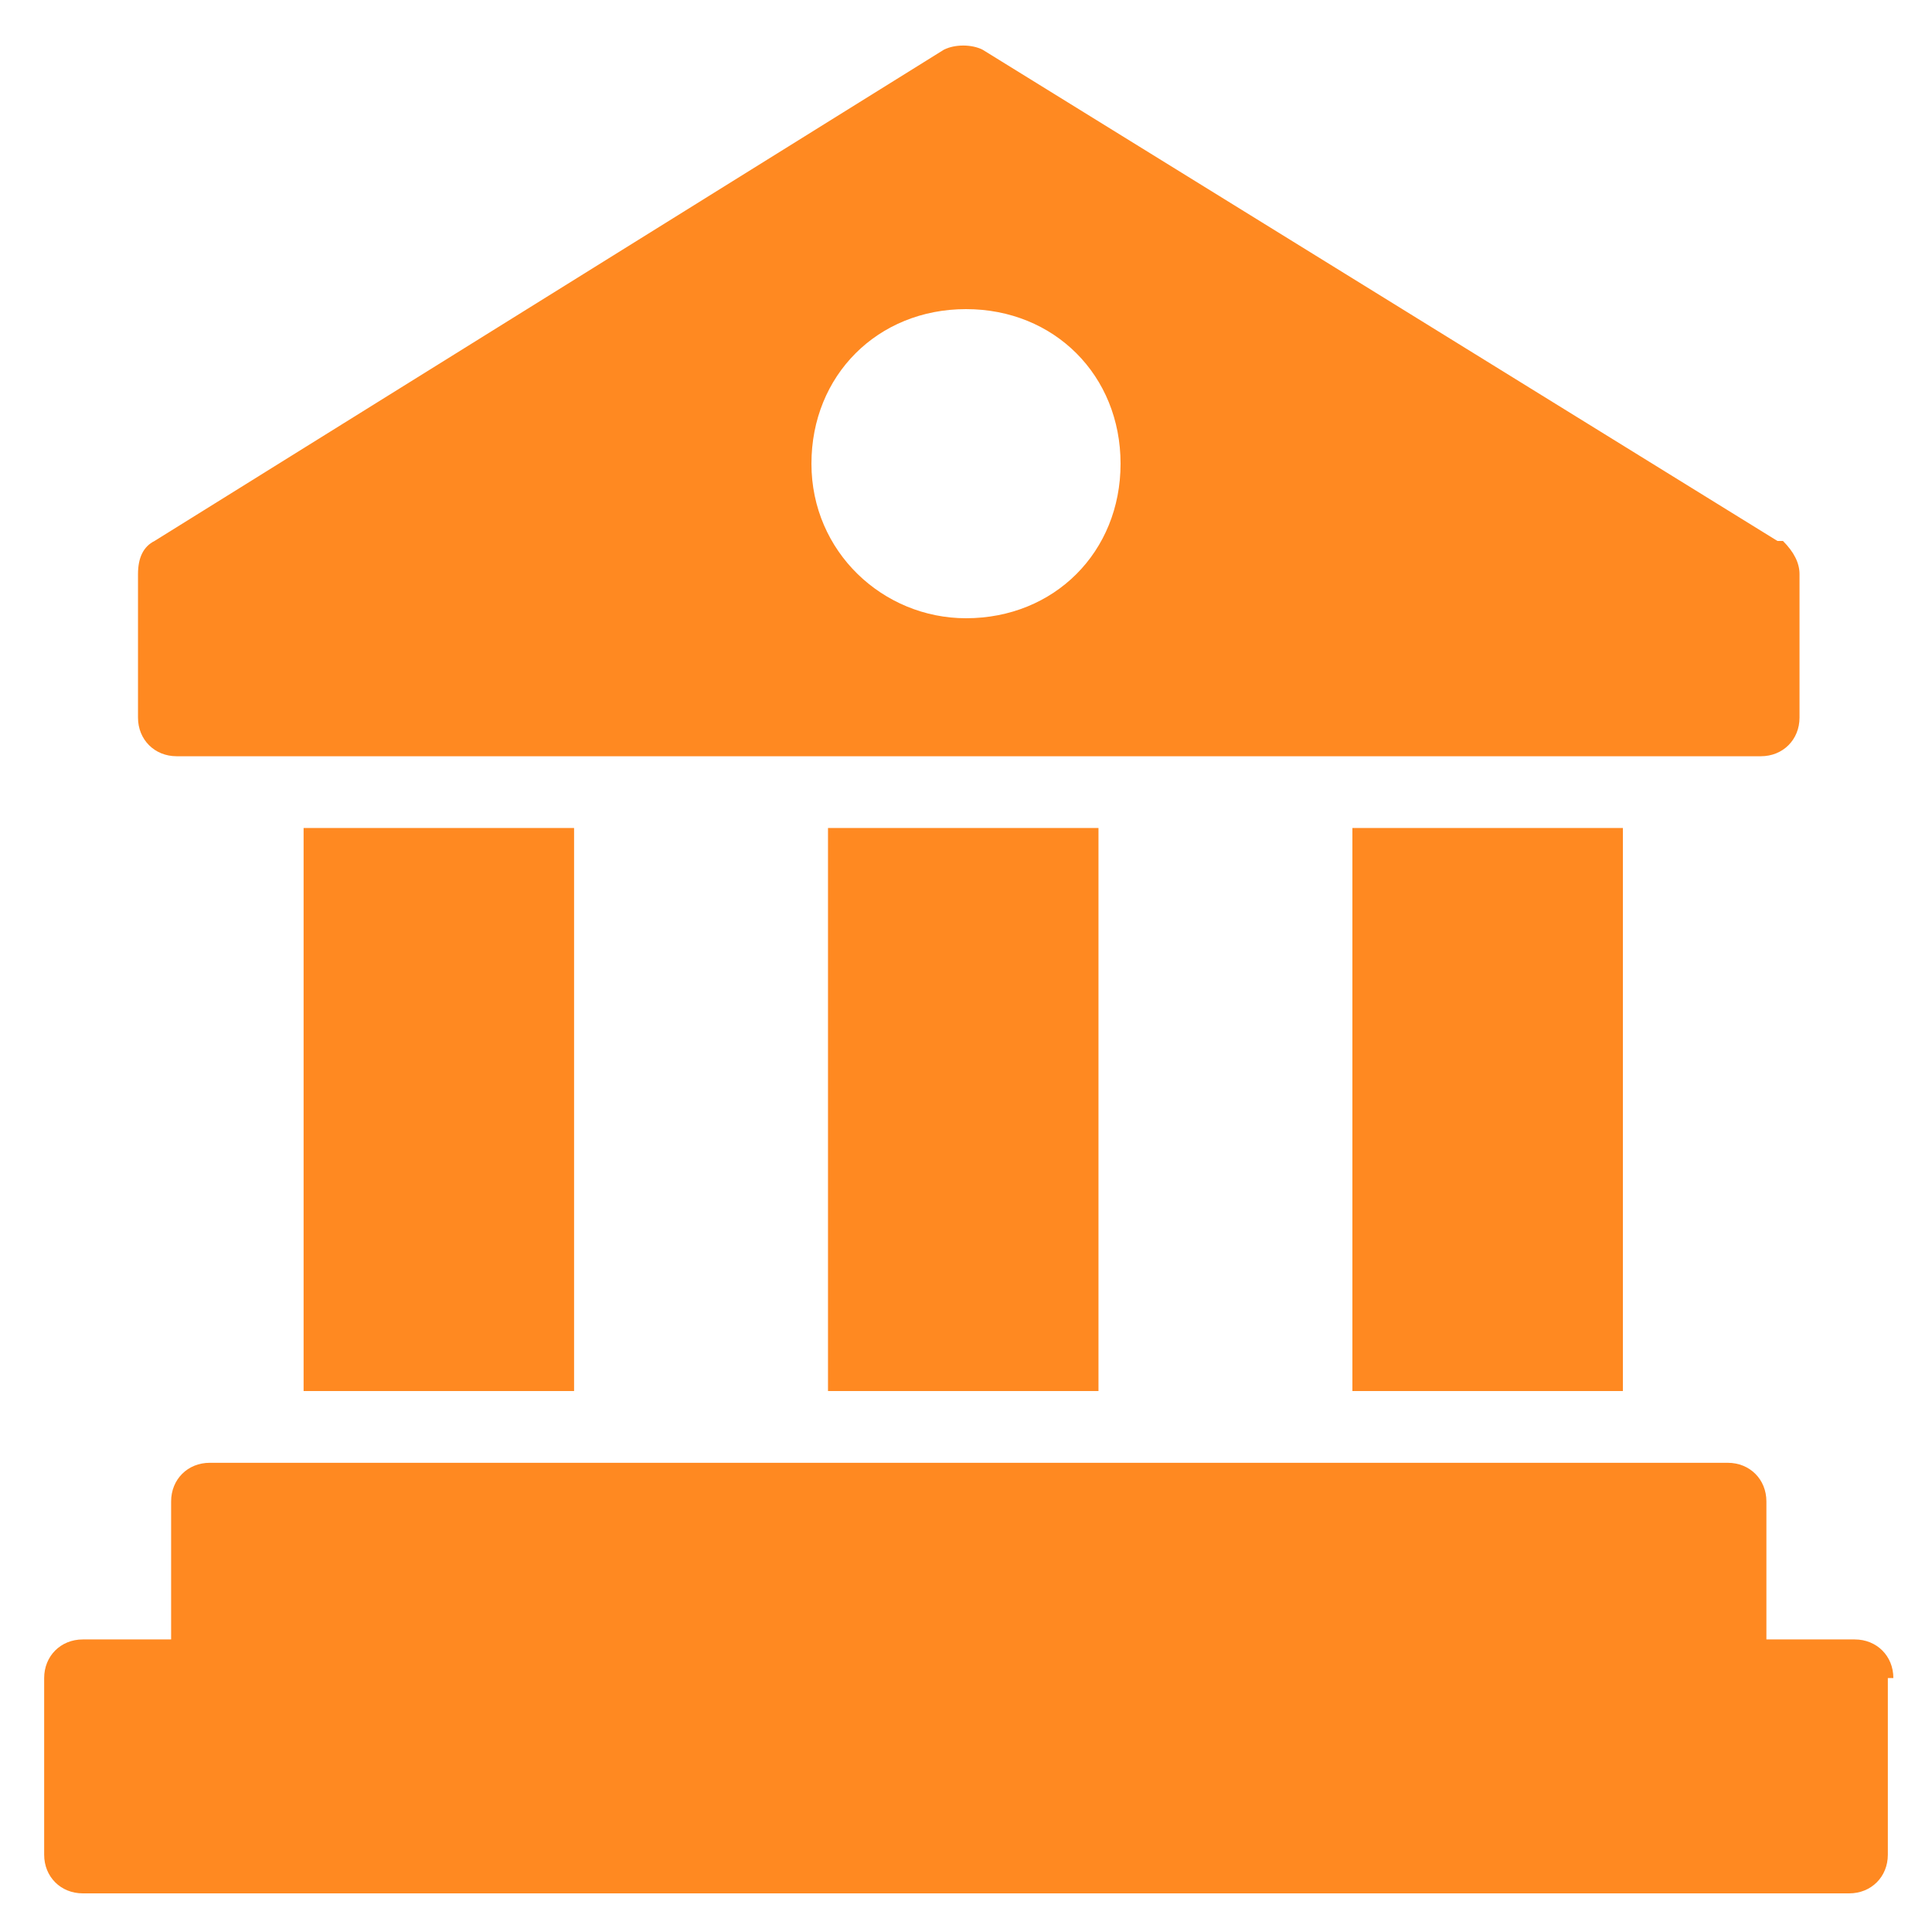 <?xml version="1.0" encoding="UTF-8"?>
<svg xmlns="http://www.w3.org/2000/svg" width="35" height="35" viewBox="0 0 35 35" fill="none">
  <g clip-path="url(#clip0_5384_10793)">
    <path d="M32.2 9.8L17.8 0.9C17.6 0.8 17.3 0.8 17.1 0.9L2.8 9.8C2.6 9.9 2.5 10.1 2.5 10.4V13C2.5 13.4 2.8 13.7 3.2 13.7H31.9C32.3 13.7 32.6 13.4 32.6 13V10.4C32.6 10.2 32.5 10 32.3 9.8H32.2ZM17.5 11.2C16 11.2 14.7 10 14.7 8.4C14.7 6.8 15.9 5.6 17.5 5.6C19.1 5.6 20.3 6.8 20.3 8.4C20.3 10 19.1 11.2 17.5 11.2Z" fill="#FF8921"></path>
    <path d="M24.5 15H29.4V25.2H24.5V15Z" fill="#FF8921"></path>
    <path d="M15 15H19.9V25.2H15V15Z" fill="#FF8921"></path>
    <path d="M5.5 15H10.4V25.2H5.5V15Z" fill="#FF8921"></path>
    <path d="M34.2 30.4V33.6C34.2 34 33.9 34.3 33.5 34.3H1.5C1.1 34.3 0.8 34 0.8 33.6V30.4C0.8 30 1.1 29.7 1.5 29.7H3.1V27.2C3.1 26.8 3.4 26.5 3.8 26.5H31.3C31.7 26.5 32 26.8 32 27.2V29.7H33.6C34 29.7 34.3 30 34.3 30.4H34.2Z" fill="#FF8921"></path>
  </g>
  <defs>
    <clipPath id="clip0_5384_10793">
      <rect width="35" height="35" fill="white"></rect>
    </clipPath>
  </defs>
</svg>
